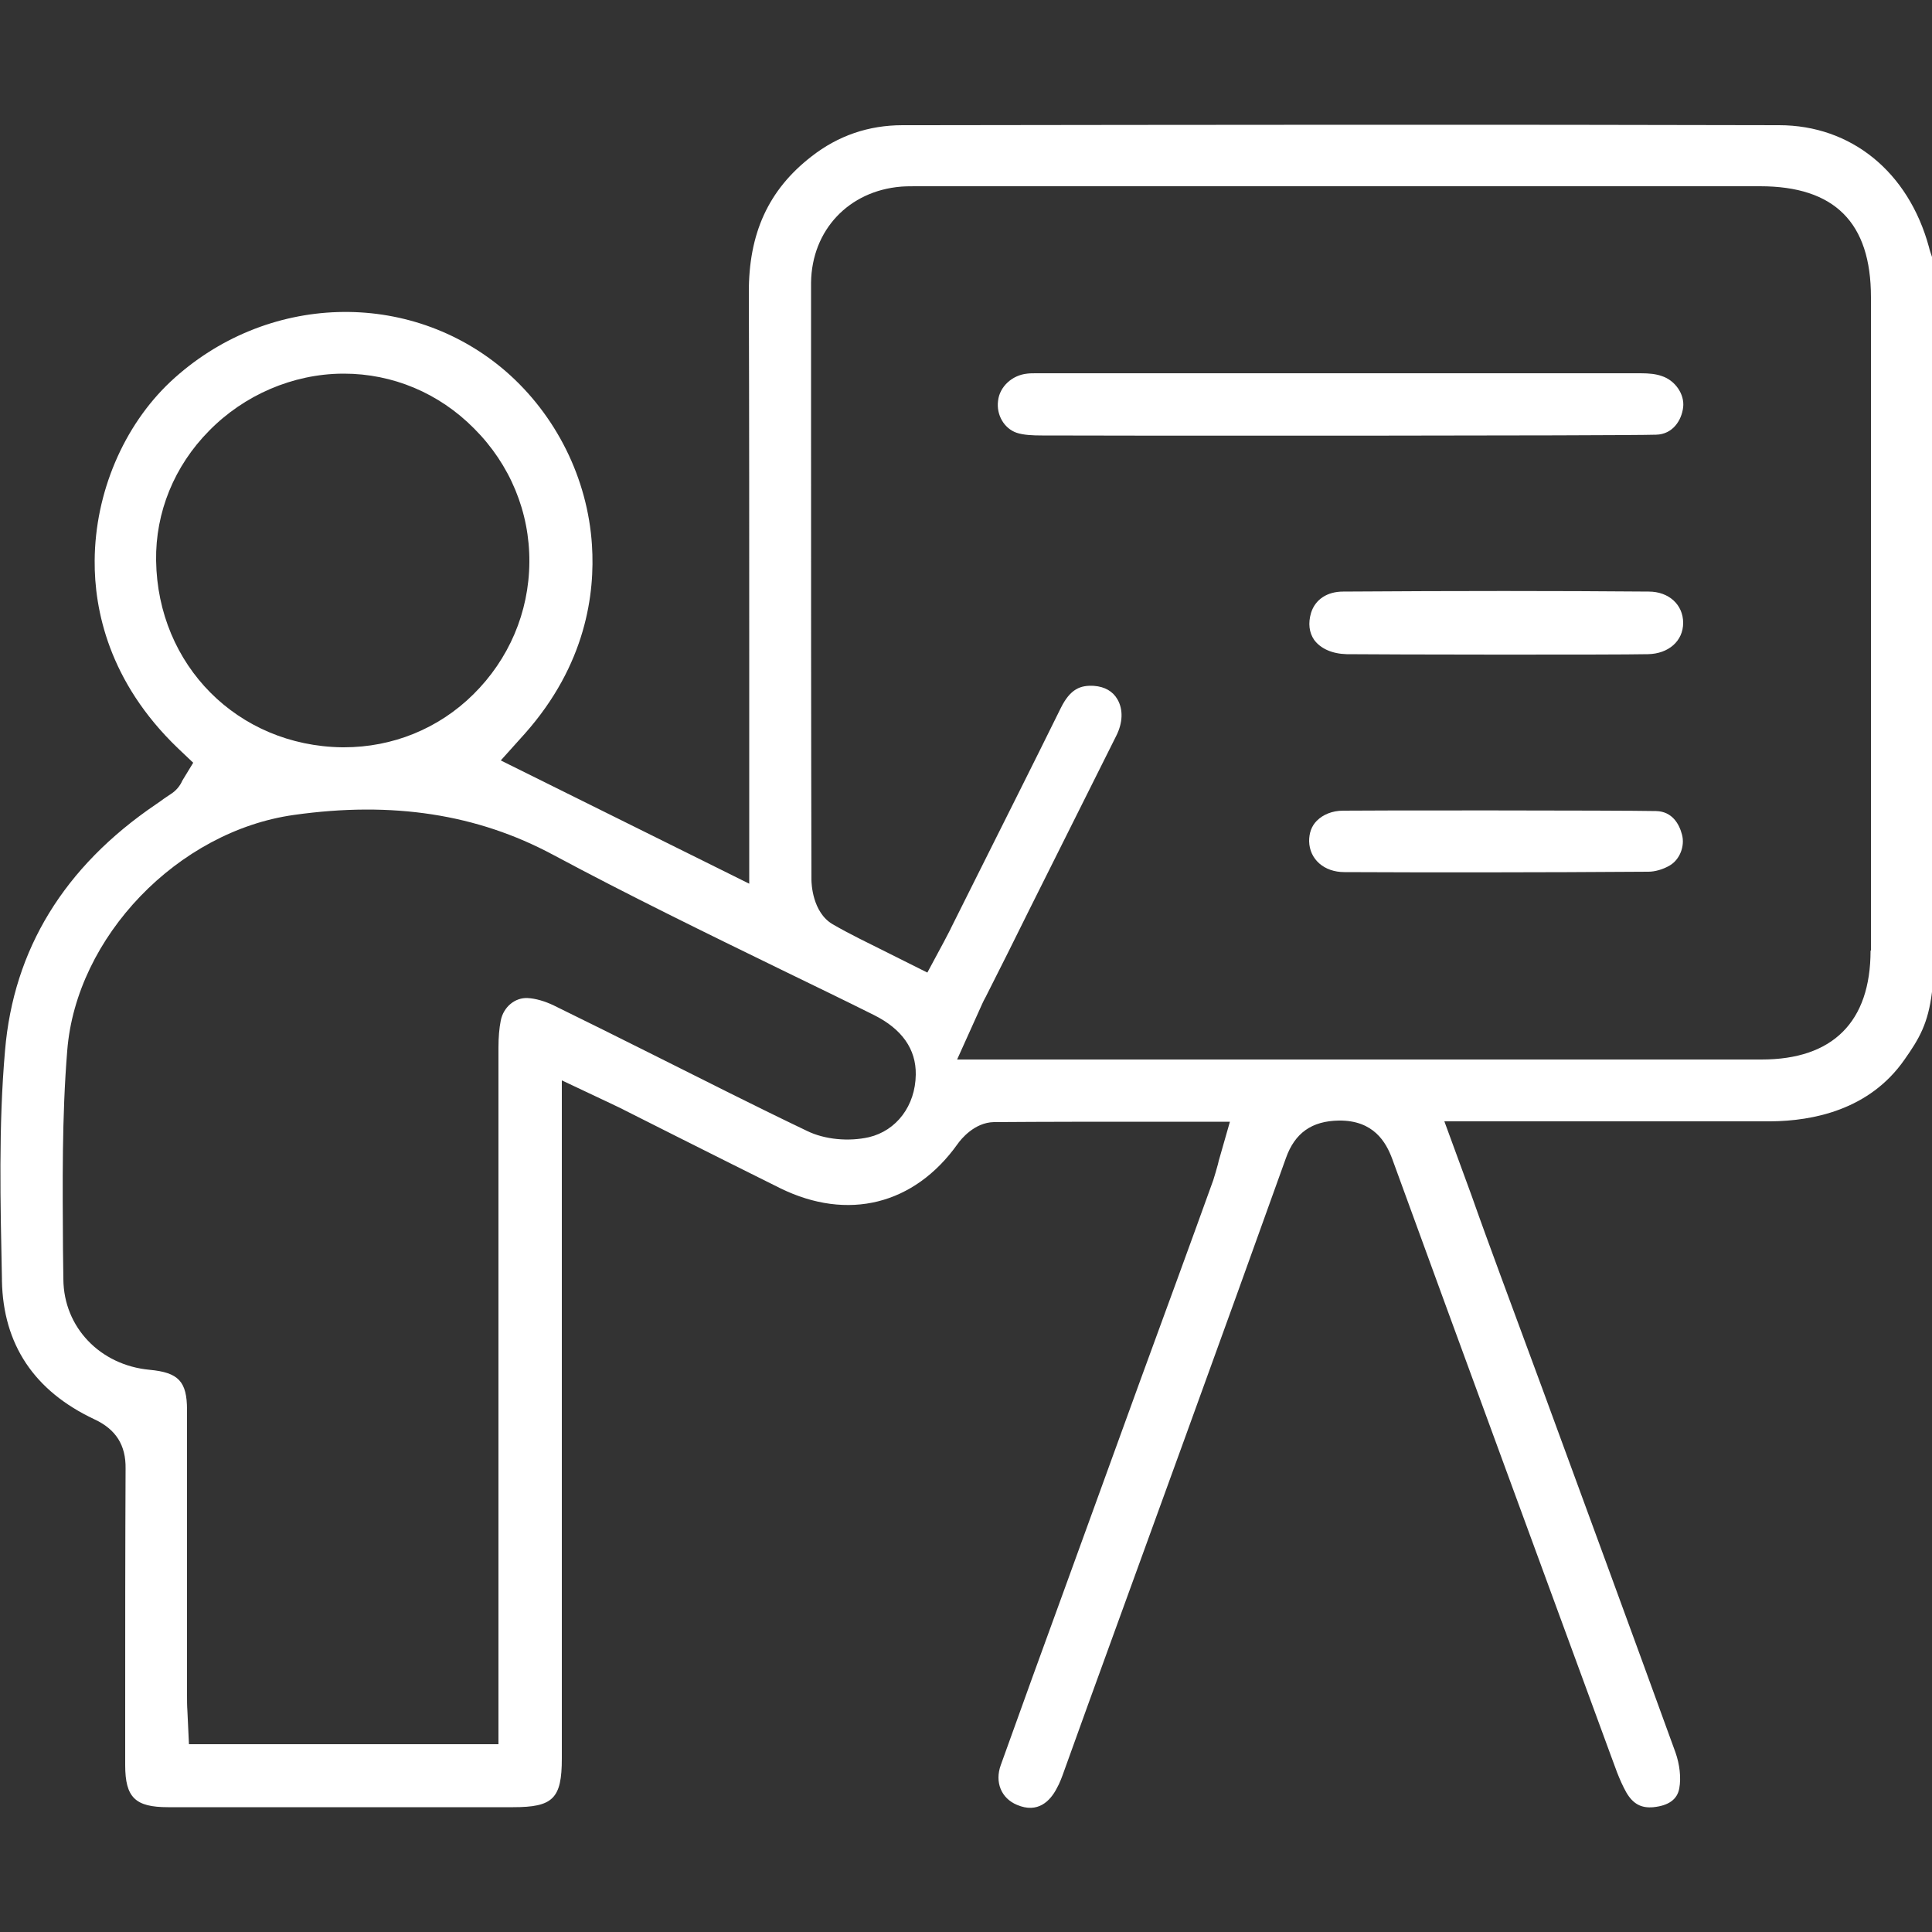 <svg xmlns="http://www.w3.org/2000/svg" xmlns:xlink="http://www.w3.org/1999/xlink" x="0px" y="0px" viewBox="0 0 50 50" style="enable-background:new 0 0 50 50;" xml:space="preserve"><rect x="0" y="0" width="50" height="50" fill="#333333" stroke="none"/><style type="text/css">	.st0{fill:#FFFFFF;}</style><g id="Layer_1"></g><g id="Layer_2">	<g>		<path class="st0" d="M49.29,27.42c0.38-0.54,0.61-0.93,0.71-1.75V6.65c-0.03-0.09-0.06-0.17-0.08-0.26   c-0.53-1.94-2.01-3.15-3.88-3.15c-7.41-0.02-14.95-0.01-22.23,0l-0.45,0c-0.88,0-1.67,0.27-2.36,0.81   c-1.11,0.86-1.63,1.99-1.62,3.54c0.01,3.22,0.01,6.5,0.01,9.66c0,1.28,0,2.56,0,3.84v1.78l-6.43-3.19l0.62-0.69   c1.59-1.79,1.82-3.64,1.74-4.88c-0.11-1.73-0.93-3.37-2.23-4.5c-2.49-2.15-6.22-2.03-8.68,0.27c-1.21,1.14-1.95,2.87-1.96,4.63   c-0.01,1.26,0.36,3.13,2.15,4.85l0.4,0.38L4.72,20.2c-0.03,0.07-0.11,0.22-0.27,0.33c-0.1,0.07-0.2,0.13-0.29,0.2l-0.13,0.09   c-2.37,1.61-3.68,3.75-3.9,6.37c-0.17,1.94-0.12,3.95-0.08,5.9l0,0.05c0.03,1.66,0.84,2.86,2.39,3.59   c0.56,0.26,0.82,0.67,0.81,1.28c-0.01,2.1-0.01,4.24-0.01,6.3l0,1.37c0,0.84,0.26,1.09,1.11,1.09c2.44,0,4.87,0,7.31,0l1.62,0   c1.03,0,1.26-0.22,1.26-1.26V27.96l1.25,0.59c0.14,0.07,0.26,0.12,0.37,0.18c0.46,0.23,0.91,0.46,1.37,0.69   c0.88,0.44,1.77,0.89,2.66,1.33c1.75,0.86,3.47,0.43,4.59-1.14c0.09-0.13,0.44-0.56,0.94-0.57c1.37-0.01,2.71-0.01,4.14-0.01   l1.97,0l-0.26,0.91c-0.02,0.07-0.04,0.13-0.05,0.19c-0.04,0.15-0.08,0.28-0.12,0.41c-0.63,1.75-1.27,3.49-1.91,5.24l-1.95,5.37   c-0.54,1.48-1.1,3.02-1.64,4.53c-0.16,0.44,0.01,0.86,0.42,1.03c0.54,0.23,0.86-0.1,1.03-0.43c0.08-0.14,0.14-0.31,0.19-0.45   l0.62-1.72c1.68-4.63,3.43-9.42,5.12-14.14c0.23-0.65,0.67-0.96,1.37-0.97c0.9-0.01,1.22,0.56,1.38,0.99   c1.87,5.14,3.8,10.37,5.65,15.42l0.17,0.46c0.07,0.18,0.15,0.36,0.24,0.52c0.17,0.29,0.38,0.41,0.7,0.38   c0.39-0.04,0.62-0.2,0.67-0.49c0.05-0.27,0.01-0.62-0.1-0.93c-1.14-3.14-2.31-6.32-3.44-9.4l-1.09-2.95   c-0.25-0.68-0.5-1.36-0.75-2.07l-0.7-1.91l3.63,0c1.61,0,3.21,0,4.82,0C46.91,29.01,48.38,28.73,49.29,27.42z M4.04,14.51   c-0.02-1.25,0.47-2.45,1.37-3.36c0.91-0.93,2.17-1.47,3.45-1.48c0.01,0,0.02,0,0.04,0c1.26,0,2.46,0.5,3.37,1.42   c0.93,0.93,1.44,2.16,1.43,3.46c-0.01,1.3-0.53,2.51-1.45,3.42c-0.9,0.89-2.09,1.37-3.35,1.37c-0.02,0-0.03,0-0.05,0h0   C6.15,19.3,4.08,17.22,4.04,14.51z M22.49,29.43c-0.53,0.12-1.15,0.06-1.6-0.16c-1.34-0.64-2.68-1.32-3.98-1.97   c-0.86-0.43-1.72-0.86-2.58-1.28c-0.23-0.11-0.47-0.18-0.67-0.19c-0.33-0.02-0.63,0.23-0.7,0.58c-0.04,0.2-0.06,0.43-0.06,0.71   c0,4.54,0,9.09,0,13.63v4.39H4.89l-0.04-0.86c-0.01-0.14-0.01-0.27-0.01-0.41l0-2.86c0-1.51,0-3.01,0-4.52   c0-0.74-0.22-0.97-0.97-1.04c-1.28-0.12-2.22-1.1-2.23-2.34l-0.01-0.77c-0.01-1.69-0.03-3.43,0.11-5.15   c0.23-2.94,2.86-5.68,5.87-6.1c2.55-0.36,4.74-0.02,6.7,1.03c1.96,1.05,3.99,2.04,5.96,3c0.78,0.38,1.57,0.76,2.35,1.15   c0.72,0.36,1.09,0.88,1.08,1.54C23.69,28.62,23.2,29.26,22.49,29.43z M48.41,24.6c0,1.85-0.98,2.82-2.82,2.82l-14.34,0h-6.48   l0.55-1.22c0.07-0.15,0.12-0.28,0.19-0.4c0.38-0.75,0.76-1.51,1.13-2.26c0.75-1.5,1.5-3,2.25-4.5c0.17-0.34,0.18-0.68,0.03-0.94   c-0.12-0.21-0.33-0.33-0.61-0.35c-0.34-0.02-0.61,0.07-0.86,0.58c-0.71,1.44-1.43,2.87-2.15,4.31l-0.67,1.34   c-0.06,0.13-0.13,0.25-0.2,0.39l-0.43,0.8l-0.62-0.31c-0.16-0.08-0.32-0.16-0.48-0.24c-0.44-0.22-0.9-0.44-1.35-0.7   c-0.53-0.31-0.55-1.07-0.55-1.15c-0.01-3.97-0.01-7.95-0.01-11.92l0-2.48c0-0.35,0-0.71,0-1.06c0.02-1.36,0.98-2.37,2.33-2.48   c0.13-0.01,0.27-0.01,0.4-0.01l0.1,0l21.73,0c1.93,0,2.87,0.94,2.87,2.87V24.6z"></path>		<path class="st0" d="M42.46,9.66c-4.54,0-15.63,0-15.63,0c-0.09,0-0.18,0-0.25,0.01c-0.39,0.04-0.71,0.34-0.75,0.7   c-0.05,0.37,0.16,0.72,0.48,0.83c0.18,0.06,0.42,0.07,0.66,0.07c1.97,0.01,14.96,0.01,15.89-0.02c0.43-0.01,0.66-0.37,0.7-0.71   c0.04-0.34-0.21-0.7-0.56-0.81C42.86,9.68,42.68,9.66,42.46,9.66z"></path>		<path class="st0" d="M34.76,15.31c-0.41,0-0.72,0.2-0.83,0.55c-0.08,0.27-0.05,0.51,0.08,0.7c0.17,0.23,0.47,0.36,0.84,0.37   c0.9,0.01,6.88,0.02,7.8,0c0.53-0.01,0.91-0.34,0.91-0.81c0-0.47-0.37-0.81-0.89-0.81C40.28,15.29,37.69,15.29,34.76,15.31z"></path>		<path class="st0" d="M34.76,20.98c-0.28,0-0.52,0.1-0.68,0.26c-0.14,0.14-0.2,0.32-0.2,0.53c0.01,0.47,0.39,0.8,0.91,0.8   c2.17,0.01,5.02,0.01,7.87-0.01c0.17,0,0.38-0.06,0.55-0.16c0.26-0.15,0.4-0.5,0.32-0.8c-0.07-0.27-0.25-0.6-0.67-0.61   C41.9,20.97,35.29,20.97,34.76,20.98z"></path>	</g></g></svg>